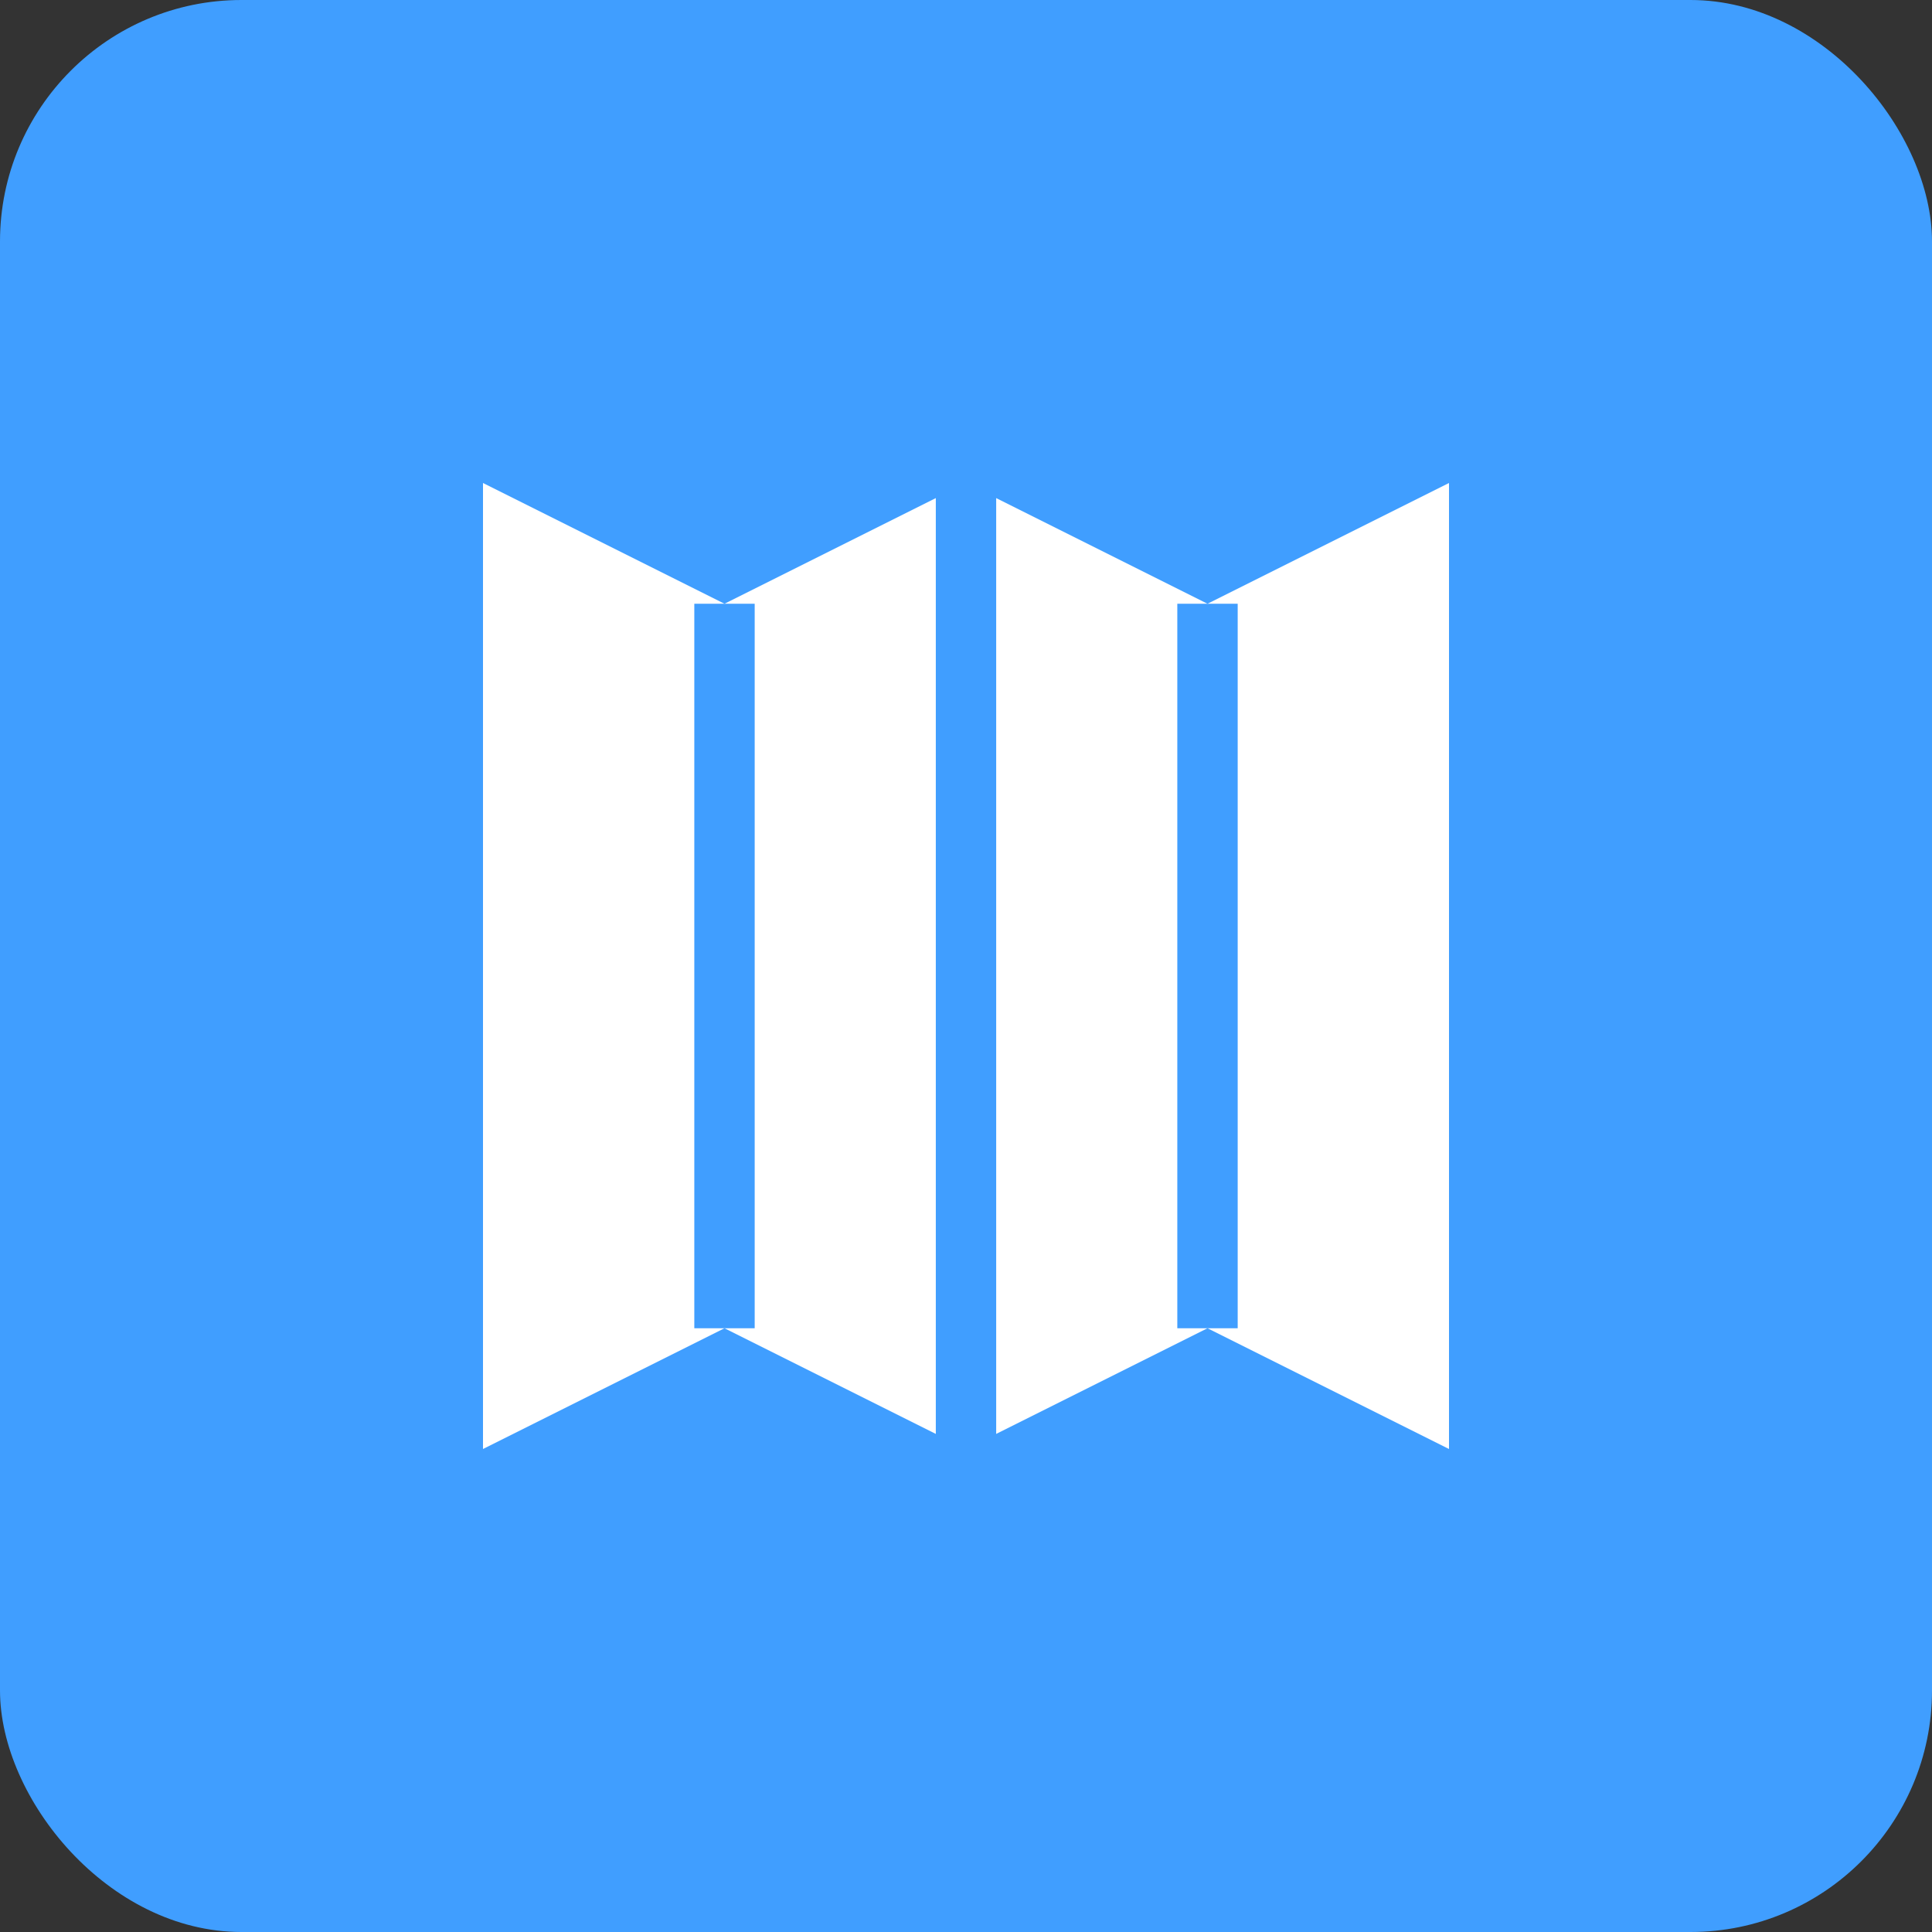 <?xml version="1.0" encoding="UTF-8"?>
<svg width="32px" height="32px" viewBox="0 0 32 32" version="1.1" xmlns="http://www.w3.org/2000/svg">
    <rect x="0" y="0" width="32" height="32" fill="#333333" stroke="none"/>
    <g stroke="none" stroke-width="1" fill="none" fill-rule="evenodd">
        <rect fill="#409EFF" x="0" y="0" width="32" height="32" rx="4"/>
        <path d="M24,8 L24,24 L20,22 L16,24 L12,22 L8,24 L8,8 L12,10 L16,8 L20,10 L24,8 Z" fill="#FFFFFF"/>
        <path d="M16,8 L16,24" stroke="#409EFF" stroke-width="1"/>
        <path d="M12,10 L12,22" stroke="#409EFF" stroke-width="1"/>
        <path d="M20,10 L20,22" stroke="#409EFF" stroke-width="1"/>
    </g>
</svg> 